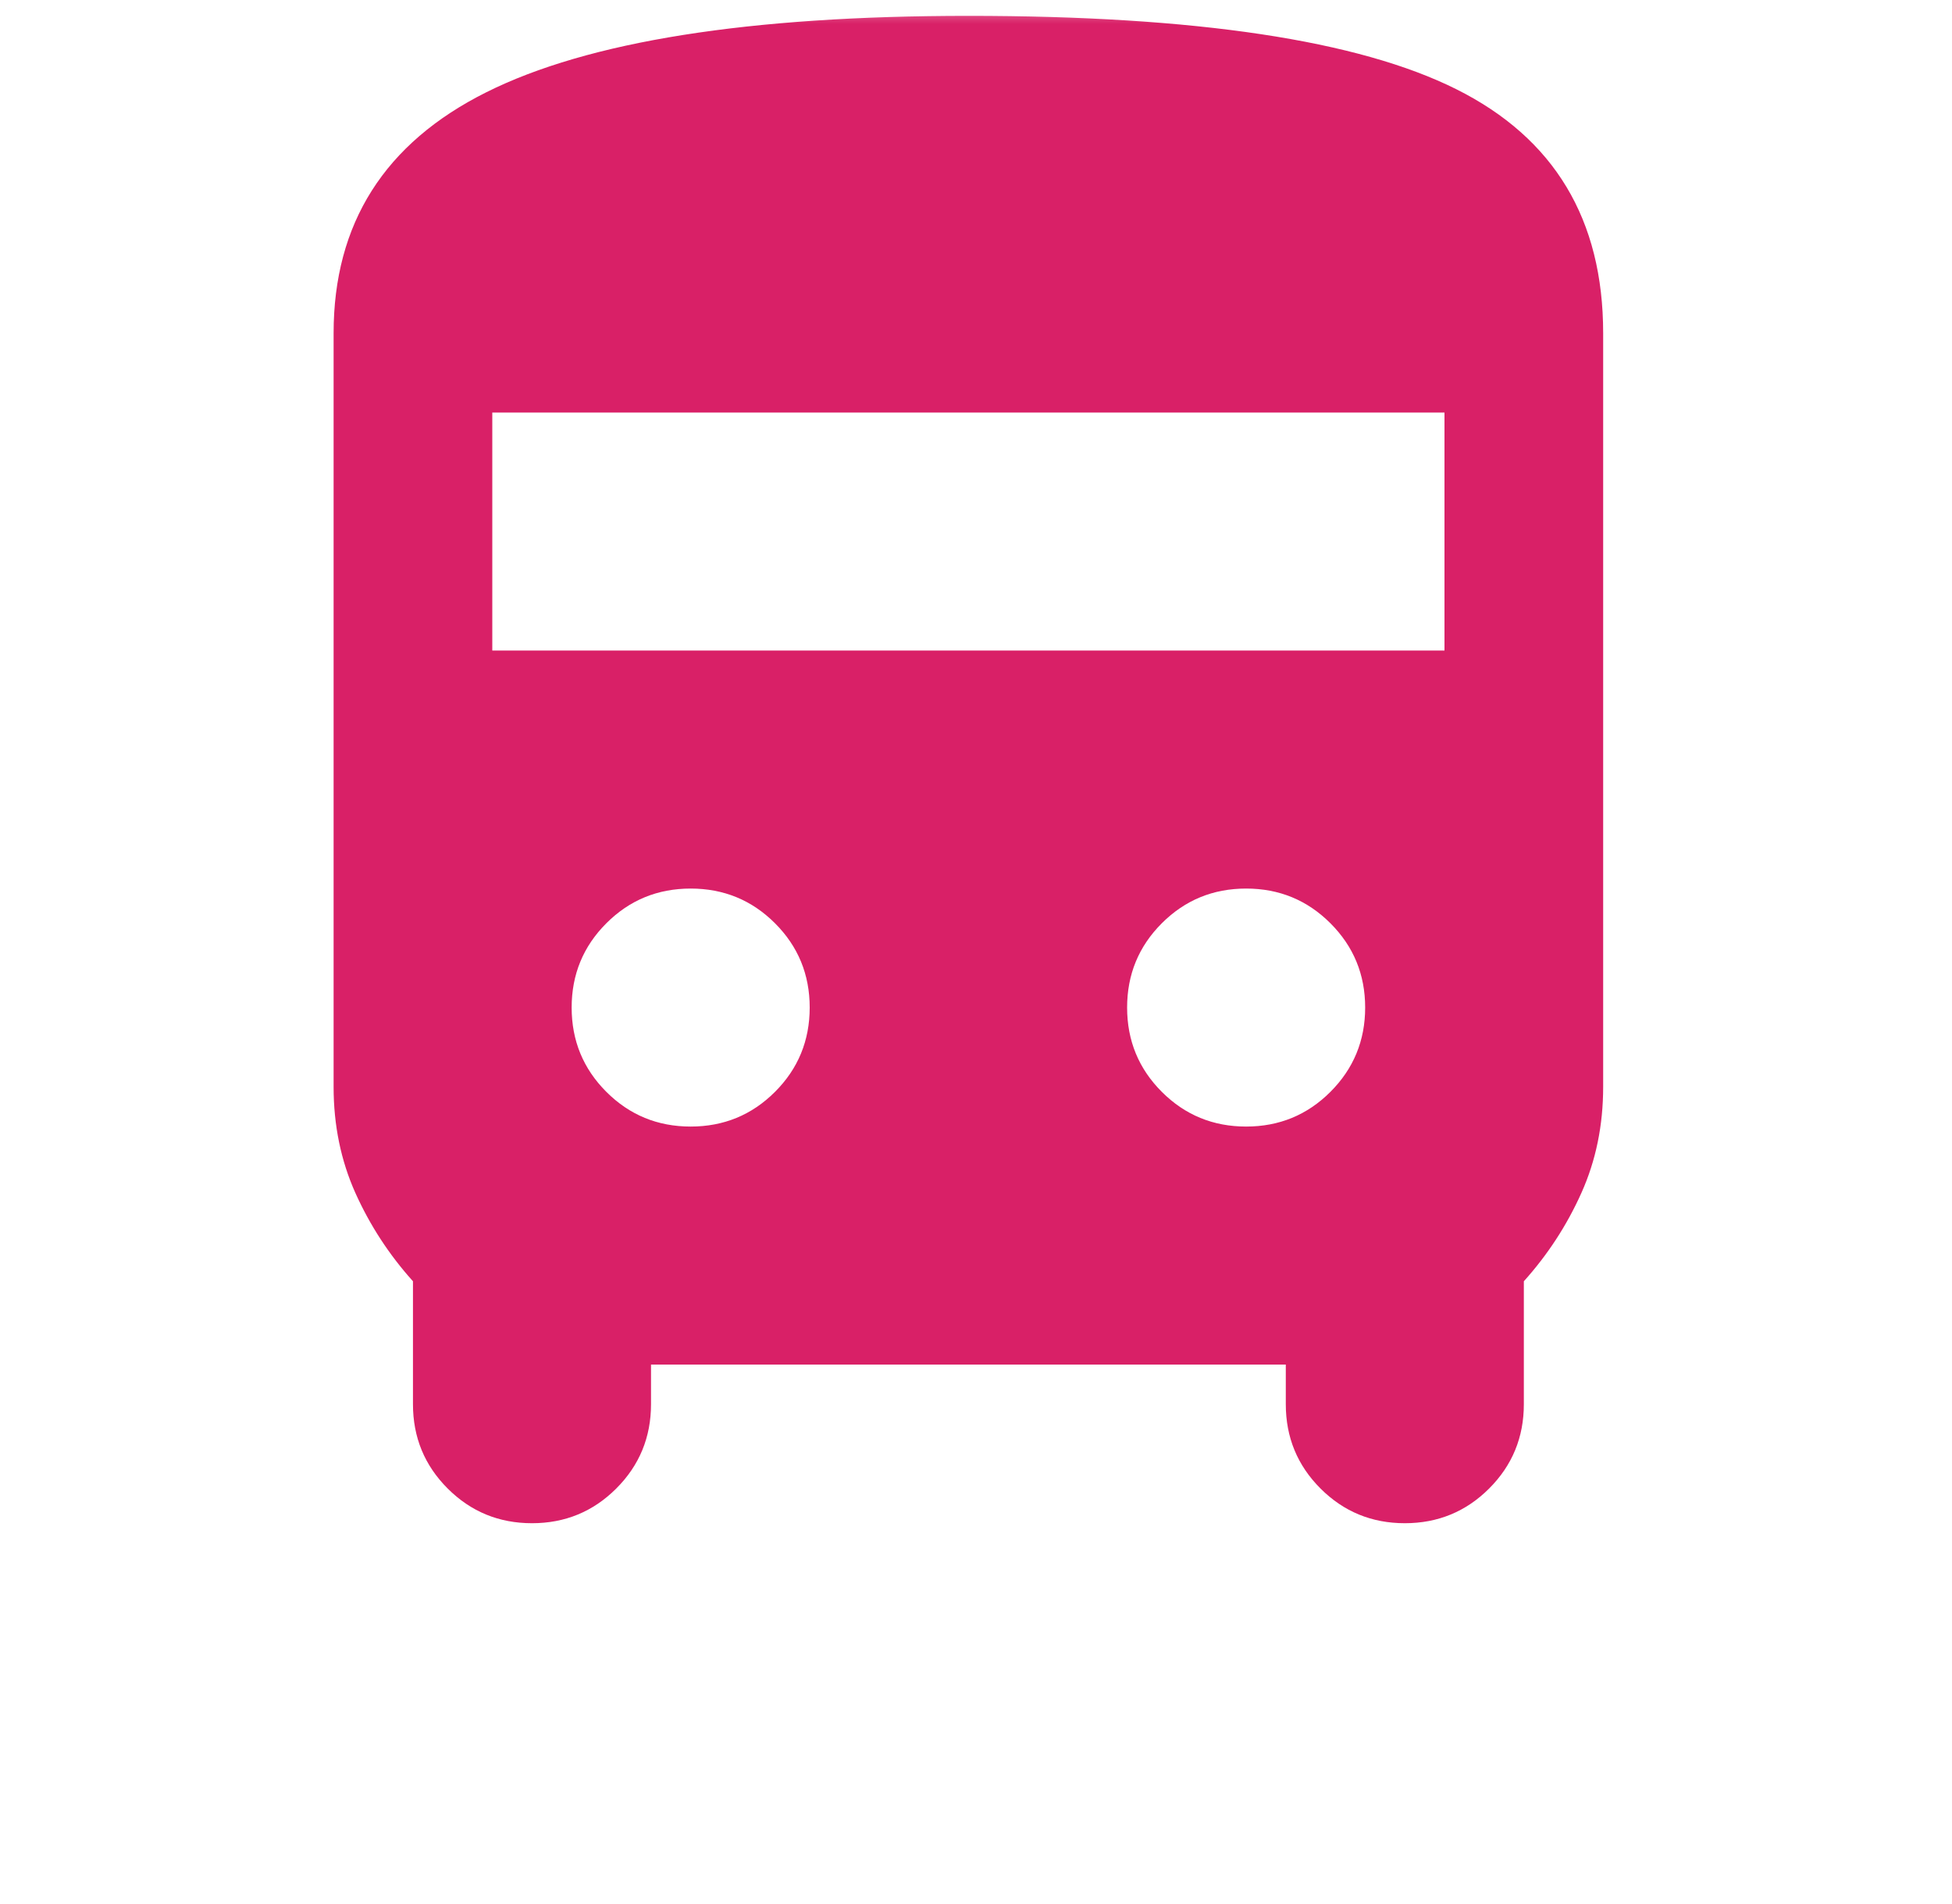 <svg width="41" height="40" viewBox="0 0 41 40" fill="none" xmlns="http://www.w3.org/2000/svg">
<mask id="mask0_152_9703" style="mask-type:alpha" maskUnits="userSpaceOnUse" x="0" y="0" width="41" height="40">
<rect x="0.34" width="40" height="40" fill="#D9D9D9"/>
</mask>
<g mask="url(#mask0_152_9703)">
<g filter="url(#filter0_i_152_9703)">
<path d="M13.674 31.667V32.5C13.674 33.195 13.43 33.785 12.944 34.271C12.458 34.757 11.868 35 11.174 35C10.479 35 9.889 34.757 9.403 34.271C8.917 33.785 8.674 33.195 8.674 32.5V29.917C8.174 29.361 7.771 28.743 7.465 28.063C7.16 27.382 7.007 26.639 7.007 25.834V10C7.007 7.695 8.076 6.007 10.215 4.938C12.354 3.868 15.729 3.333 20.34 3.333C25.118 3.333 28.535 3.847 30.59 4.875C32.646 5.903 33.673 7.611 33.673 10V25.834C33.673 26.639 33.521 27.382 33.215 28.063C32.91 28.743 32.507 29.361 32.007 29.917V32.5C32.007 33.195 31.764 33.785 31.278 34.271C30.792 34.757 30.201 35 29.507 35C28.812 35 28.222 34.757 27.736 34.271C27.25 33.785 27.007 33.195 27.007 32.5V31.667H13.674ZM10.34 16.667H30.34V11.667H10.34V16.667ZM14.507 26.667C15.201 26.667 15.792 26.424 16.278 25.938C16.764 25.452 17.007 24.861 17.007 24.167C17.007 23.472 16.764 22.882 16.278 22.396C15.792 21.91 15.201 21.667 14.507 21.667C13.812 21.667 13.222 21.91 12.736 22.396C12.25 22.882 12.007 23.472 12.007 24.167C12.007 24.861 12.25 25.452 12.736 25.938C13.222 26.424 13.812 26.667 14.507 26.667ZM26.174 26.667C26.868 26.667 27.458 26.424 27.944 25.938C28.43 25.452 28.674 24.861 28.674 24.167C28.674 23.472 28.43 22.882 27.944 22.396C27.458 21.91 26.868 21.667 26.174 21.667C25.479 21.667 24.889 21.91 24.403 22.396C23.917 22.882 23.674 23.472 23.674 24.167C23.674 24.861 23.917 25.452 24.403 25.938C24.889 26.424 25.479 26.667 26.174 26.667Z" fill="#D92067"/>
</g>
</g>
<defs>
<filter id="filter0_i_152_9703" x="7.007" y="3.333" width="26.667" height="31.666" filterUnits="userSpaceOnUse" color-interpolation-filters="sRGB">
<feFlood flood-opacity="0" result="BackgroundImageFix"/>
<feBlend mode="normal" in="SourceGraphic" in2="BackgroundImageFix" result="shape"/>
<feColorMatrix in="SourceAlpha" type="matrix" values="0 0 0 0 0 0 0 0 0 0 0 0 0 0 0 0 0 0 127 0" result="hardAlpha"/>
<feOffset dy="-3"/>
<feComposite in2="hardAlpha" operator="arithmetic" k2="-1" k3="1"/>
<feColorMatrix type="matrix" values="0 0 0 0 0 0 0 0 0 0 0 0 0 0 0 0 0 0 0.2 0"/>
<feBlend mode="normal" in2="shape" result="effect1_innerShadow_152_9703"/>
</filter>
</defs>
</svg>
